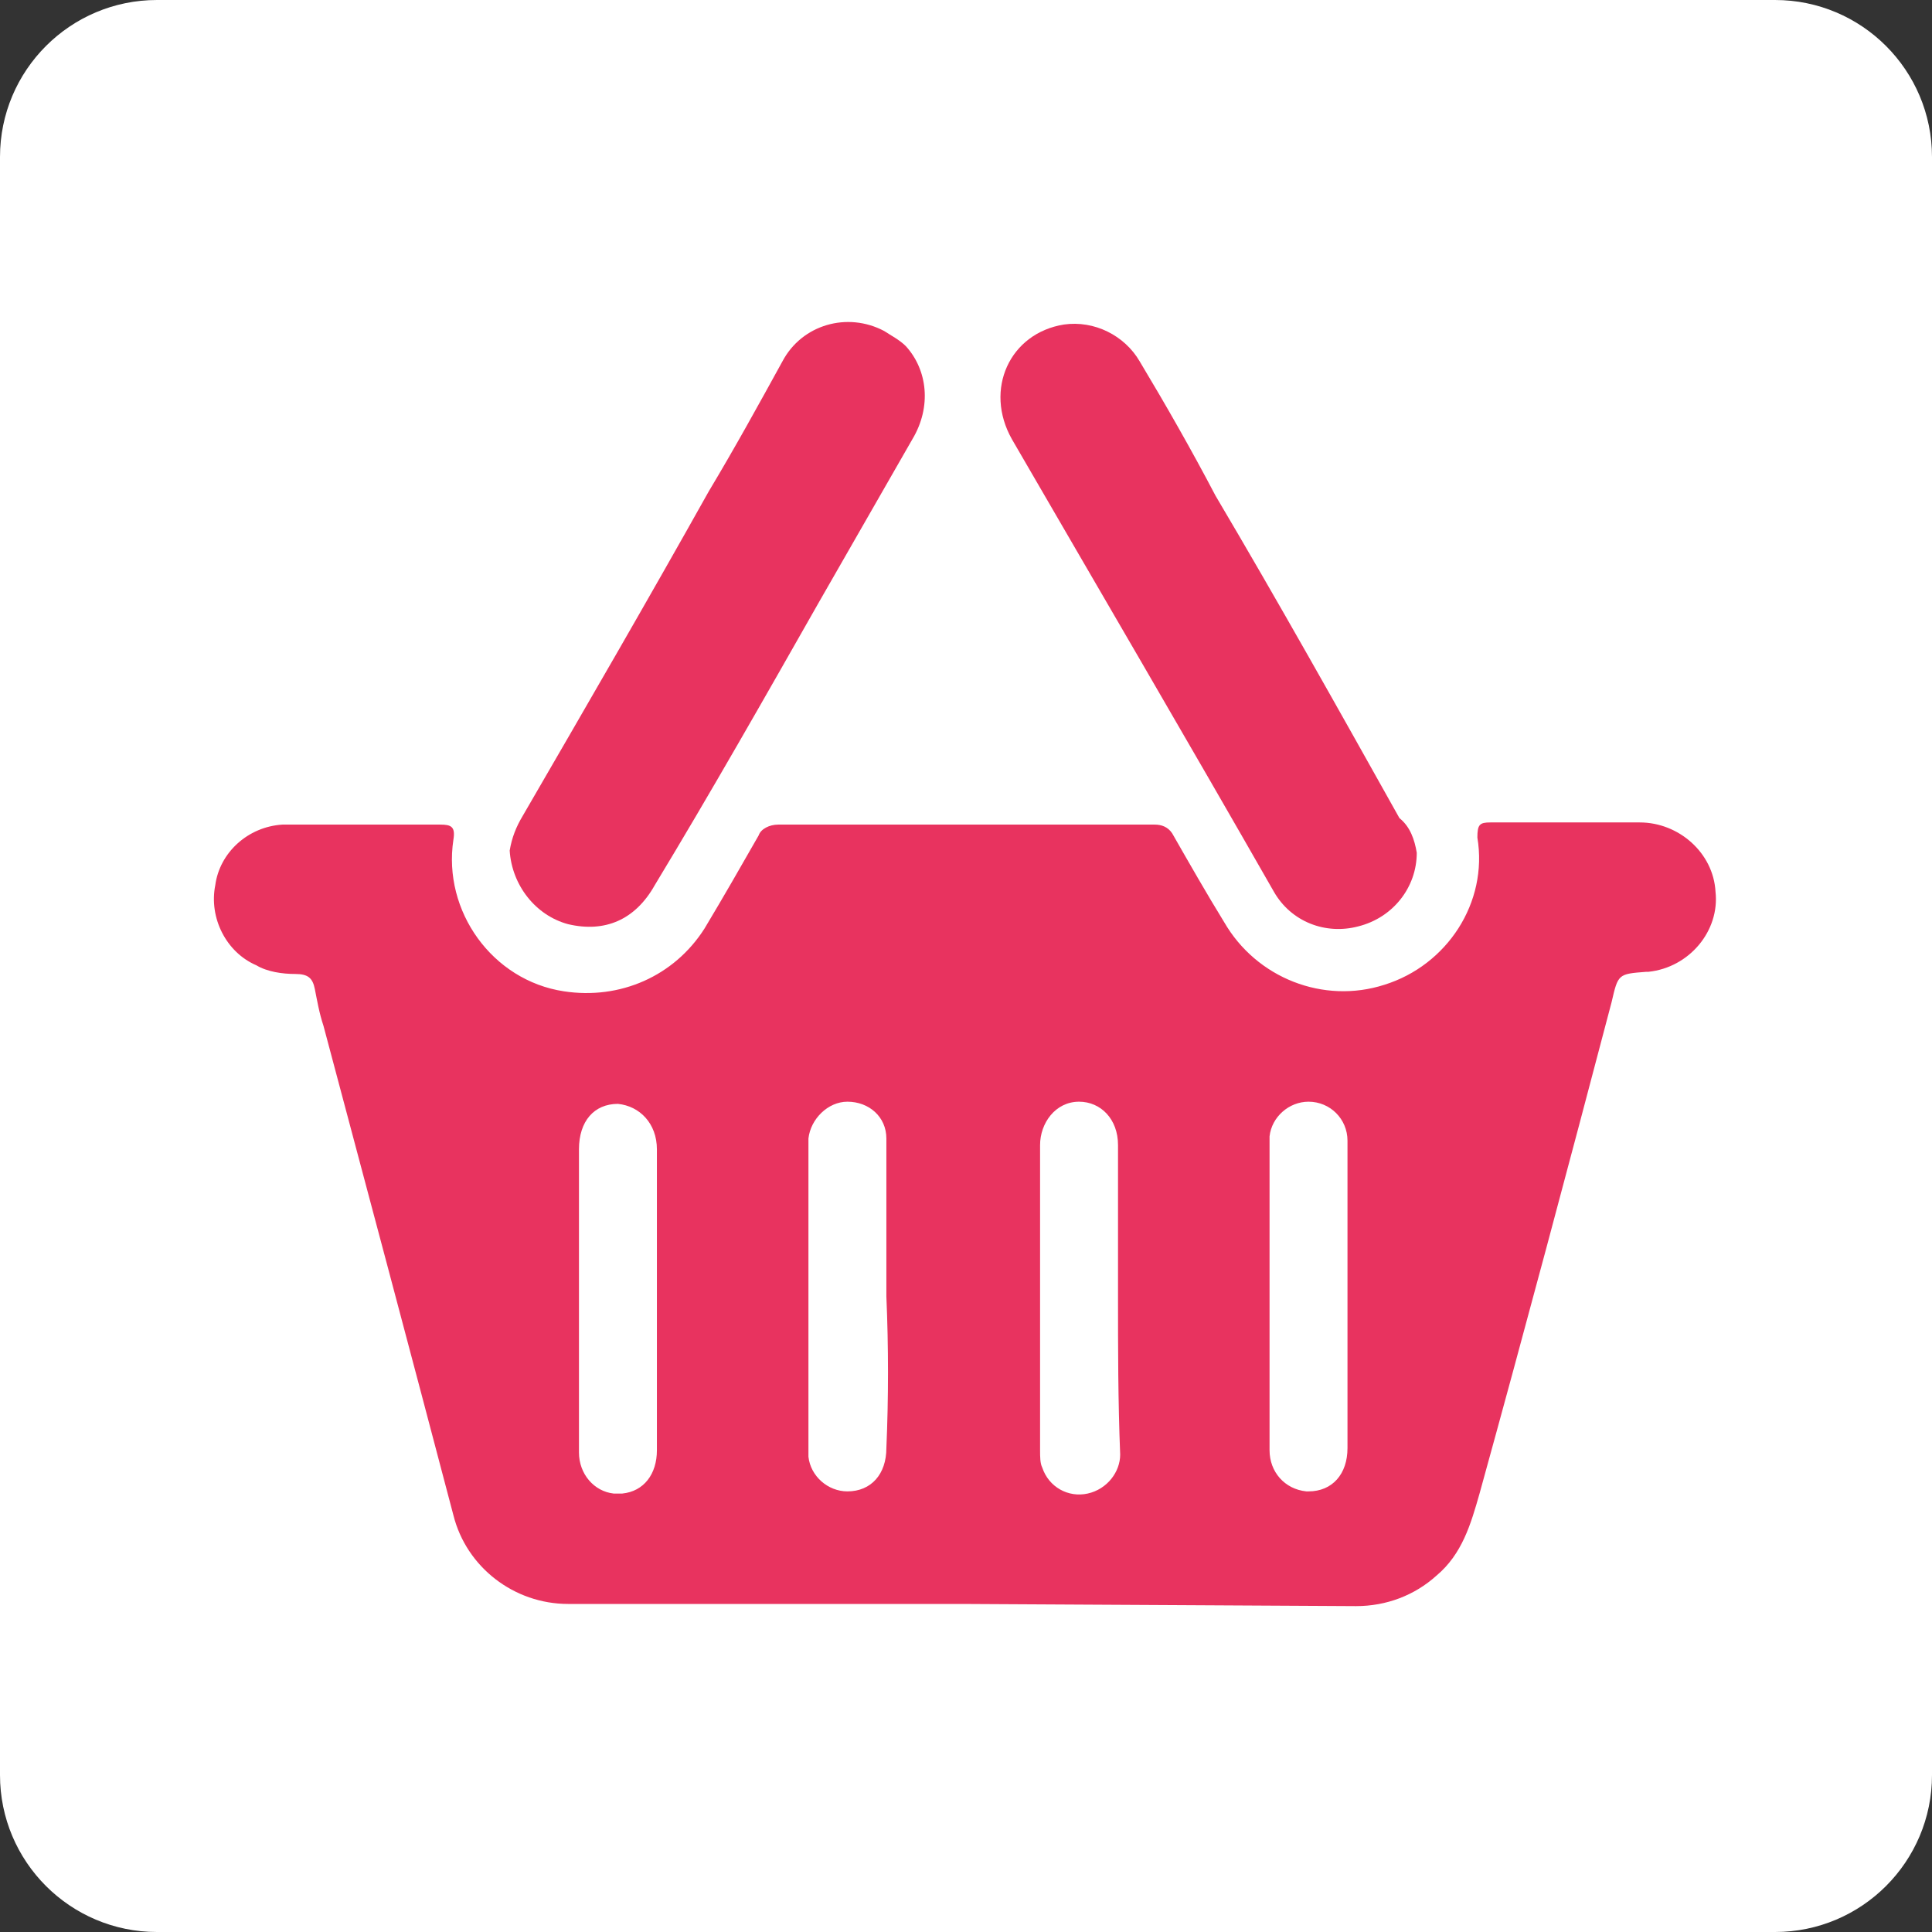 <svg width="480" height="480" viewBox="0 0 480 480" fill="none" xmlns="http://www.w3.org/2000/svg">
<rect x="0" y="0" width="480" height="480" fill="#333333" stroke="none"/>
<g clip-path="url(#clip0_38_361)">
<path d="M441 0H39C17.461 0 0 17.461 0 39V441C0 462.539 17.461 480 39 480H441C462.539 480 480 462.539 480 441V39C480 17.461 462.539 0 441 0Z" fill="white"/>
<path fill-rule="evenodd" clip-rule="evenodd" d="M239.042 398.497H141.153C127.706 398.497 115.874 389.354 112.646 376.445C101.889 335.568 91.132 295.229 80.375 254.89C79.299 251.663 78.762 248.436 78.224 245.747C77.686 243.057 76.61 241.982 73.383 241.982C70.156 241.982 66.391 241.444 63.702 239.83C56.172 236.603 51.869 227.998 53.483 219.93C54.558 211.862 61.55 205.408 70.156 204.87C74.459 204.87 78.762 204.87 82.527 204.87C91.132 204.87 100.276 204.87 109.419 204.87C112.109 204.87 113.184 205.408 112.646 208.635C109.957 226.384 122.328 243.595 140.077 246.285C154.061 248.436 167.507 242.52 175.037 230.687C179.878 222.619 184.181 215.089 188.484 207.559C189.022 205.946 191.173 204.87 193.324 204.87C224.52 204.87 255.716 204.87 286.911 204.87C288.525 204.87 290.138 205.408 291.214 207.021C295.517 214.551 299.82 222.081 304.122 229.073C312.19 243.057 328.864 249.512 343.924 244.671C359.521 239.83 369.741 224.233 367.051 208.097C367.051 204.87 367.589 204.332 370.278 204.332C382.649 204.332 395.02 204.332 407.39 204.332C417.072 204.332 425.677 211.862 426.215 221.543C427.291 231.225 419.761 240.368 409.542 241.444C409.542 241.444 409.542 241.444 409.004 241.444C402.012 241.982 402.012 241.982 400.398 248.974C389.641 289.851 378.884 330.19 367.589 371.067C365.438 378.597 363.286 386.127 356.832 391.505C351.453 396.346 344.461 399.035 336.931 399.035L239.042 398.497ZM315.417 322.122C315.417 335.03 315.417 347.939 315.417 360.31C315.417 365.688 319.182 369.991 324.561 370.529H325.099C331.015 370.529 334.78 366.226 334.78 359.772C334.78 344.712 334.78 329.114 334.78 314.054C334.78 303.835 334.78 293.616 334.78 283.397C334.78 278.018 330.477 273.715 325.099 273.715C320.258 273.715 315.955 277.48 315.417 282.321C315.417 283.397 315.417 284.472 315.417 285.548C315.417 297.381 315.417 309.751 315.417 322.122ZM143.842 322.122C143.842 335.03 143.842 347.939 143.842 360.847C143.842 366.226 147.607 370.529 152.448 371.067C152.985 371.067 153.523 371.067 154.599 371.067C159.978 370.529 163.205 366.226 163.205 360.31C163.205 335.03 163.205 310.289 163.205 285.548C163.205 279.094 158.902 274.791 153.523 274.253C147.607 274.253 143.842 278.556 143.842 285.548C143.842 296.843 143.842 309.751 143.842 322.122ZM277.768 322.122C277.768 309.751 277.768 296.843 277.768 284.472C277.768 278.018 273.465 273.715 268.086 273.715C262.17 273.715 258.405 279.094 258.405 284.472C258.405 309.751 258.405 335.03 258.405 360.31C258.405 361.923 258.405 363.537 258.943 364.612C260.556 369.453 265.397 372.142 270.238 371.067C275.078 369.991 278.305 365.688 278.305 361.385C277.768 347.939 277.768 335.03 277.768 322.122ZM220.217 322.122C220.217 318.357 220.217 314.054 220.217 310.289C220.217 301.146 220.217 292.002 220.217 282.859C220.217 277.48 215.914 273.715 210.536 273.715C205.695 273.715 201.392 278.018 200.854 282.859C200.854 283.934 200.854 284.472 200.854 285.548C200.854 309.751 200.854 334.493 200.854 358.696C200.854 359.772 200.854 360.847 200.854 361.923C201.392 366.764 205.695 370.529 210.536 370.529C216.452 370.529 220.217 366.226 220.217 359.772C220.755 347.401 220.755 334.493 220.217 322.122Z" fill="#E8335F"/>
<path fill-rule="evenodd" clip-rule="evenodd" d="M126.631 211.325C127.168 208.098 128.244 205.409 129.858 202.719C145.456 175.827 161.053 148.934 176.113 122.041C182.567 111.284 188.484 100.527 194.4 89.77C199.241 80.627 210.536 77.4 219.679 82.24C221.293 83.316 223.444 84.392 225.058 86.005C230.436 91.922 231.512 101.065 226.671 109.133L203.544 149.472C190.097 173.137 176.651 196.803 162.667 219.931C157.826 228.536 150.296 231.764 141.153 229.612C133.085 227.461 127.168 219.931 126.631 211.325Z" fill="#E8335F"/>
<path fill-rule="evenodd" clip-rule="evenodd" d="M351.991 211.865C351.991 220.471 346.075 228.001 337.469 230.152C329.402 232.303 320.796 229.076 316.493 221.546C294.979 183.897 272.927 146.247 251.413 109.135C244.421 96.764 250.875 82.78 264.321 80.629C271.851 79.553 279.381 83.318 283.146 89.772C289.6 100.529 296.055 111.824 301.971 123.119C317.569 149.474 332.629 176.367 347.689 203.259C350.378 205.411 351.453 208.638 351.991 211.865Z" fill="#E8335F"/>
</g>
<defs>
<clipPath id="clip0_38_361">
<rect width="480" height="480" fill="white"/>
</clipPath>
</defs>
</svg>
